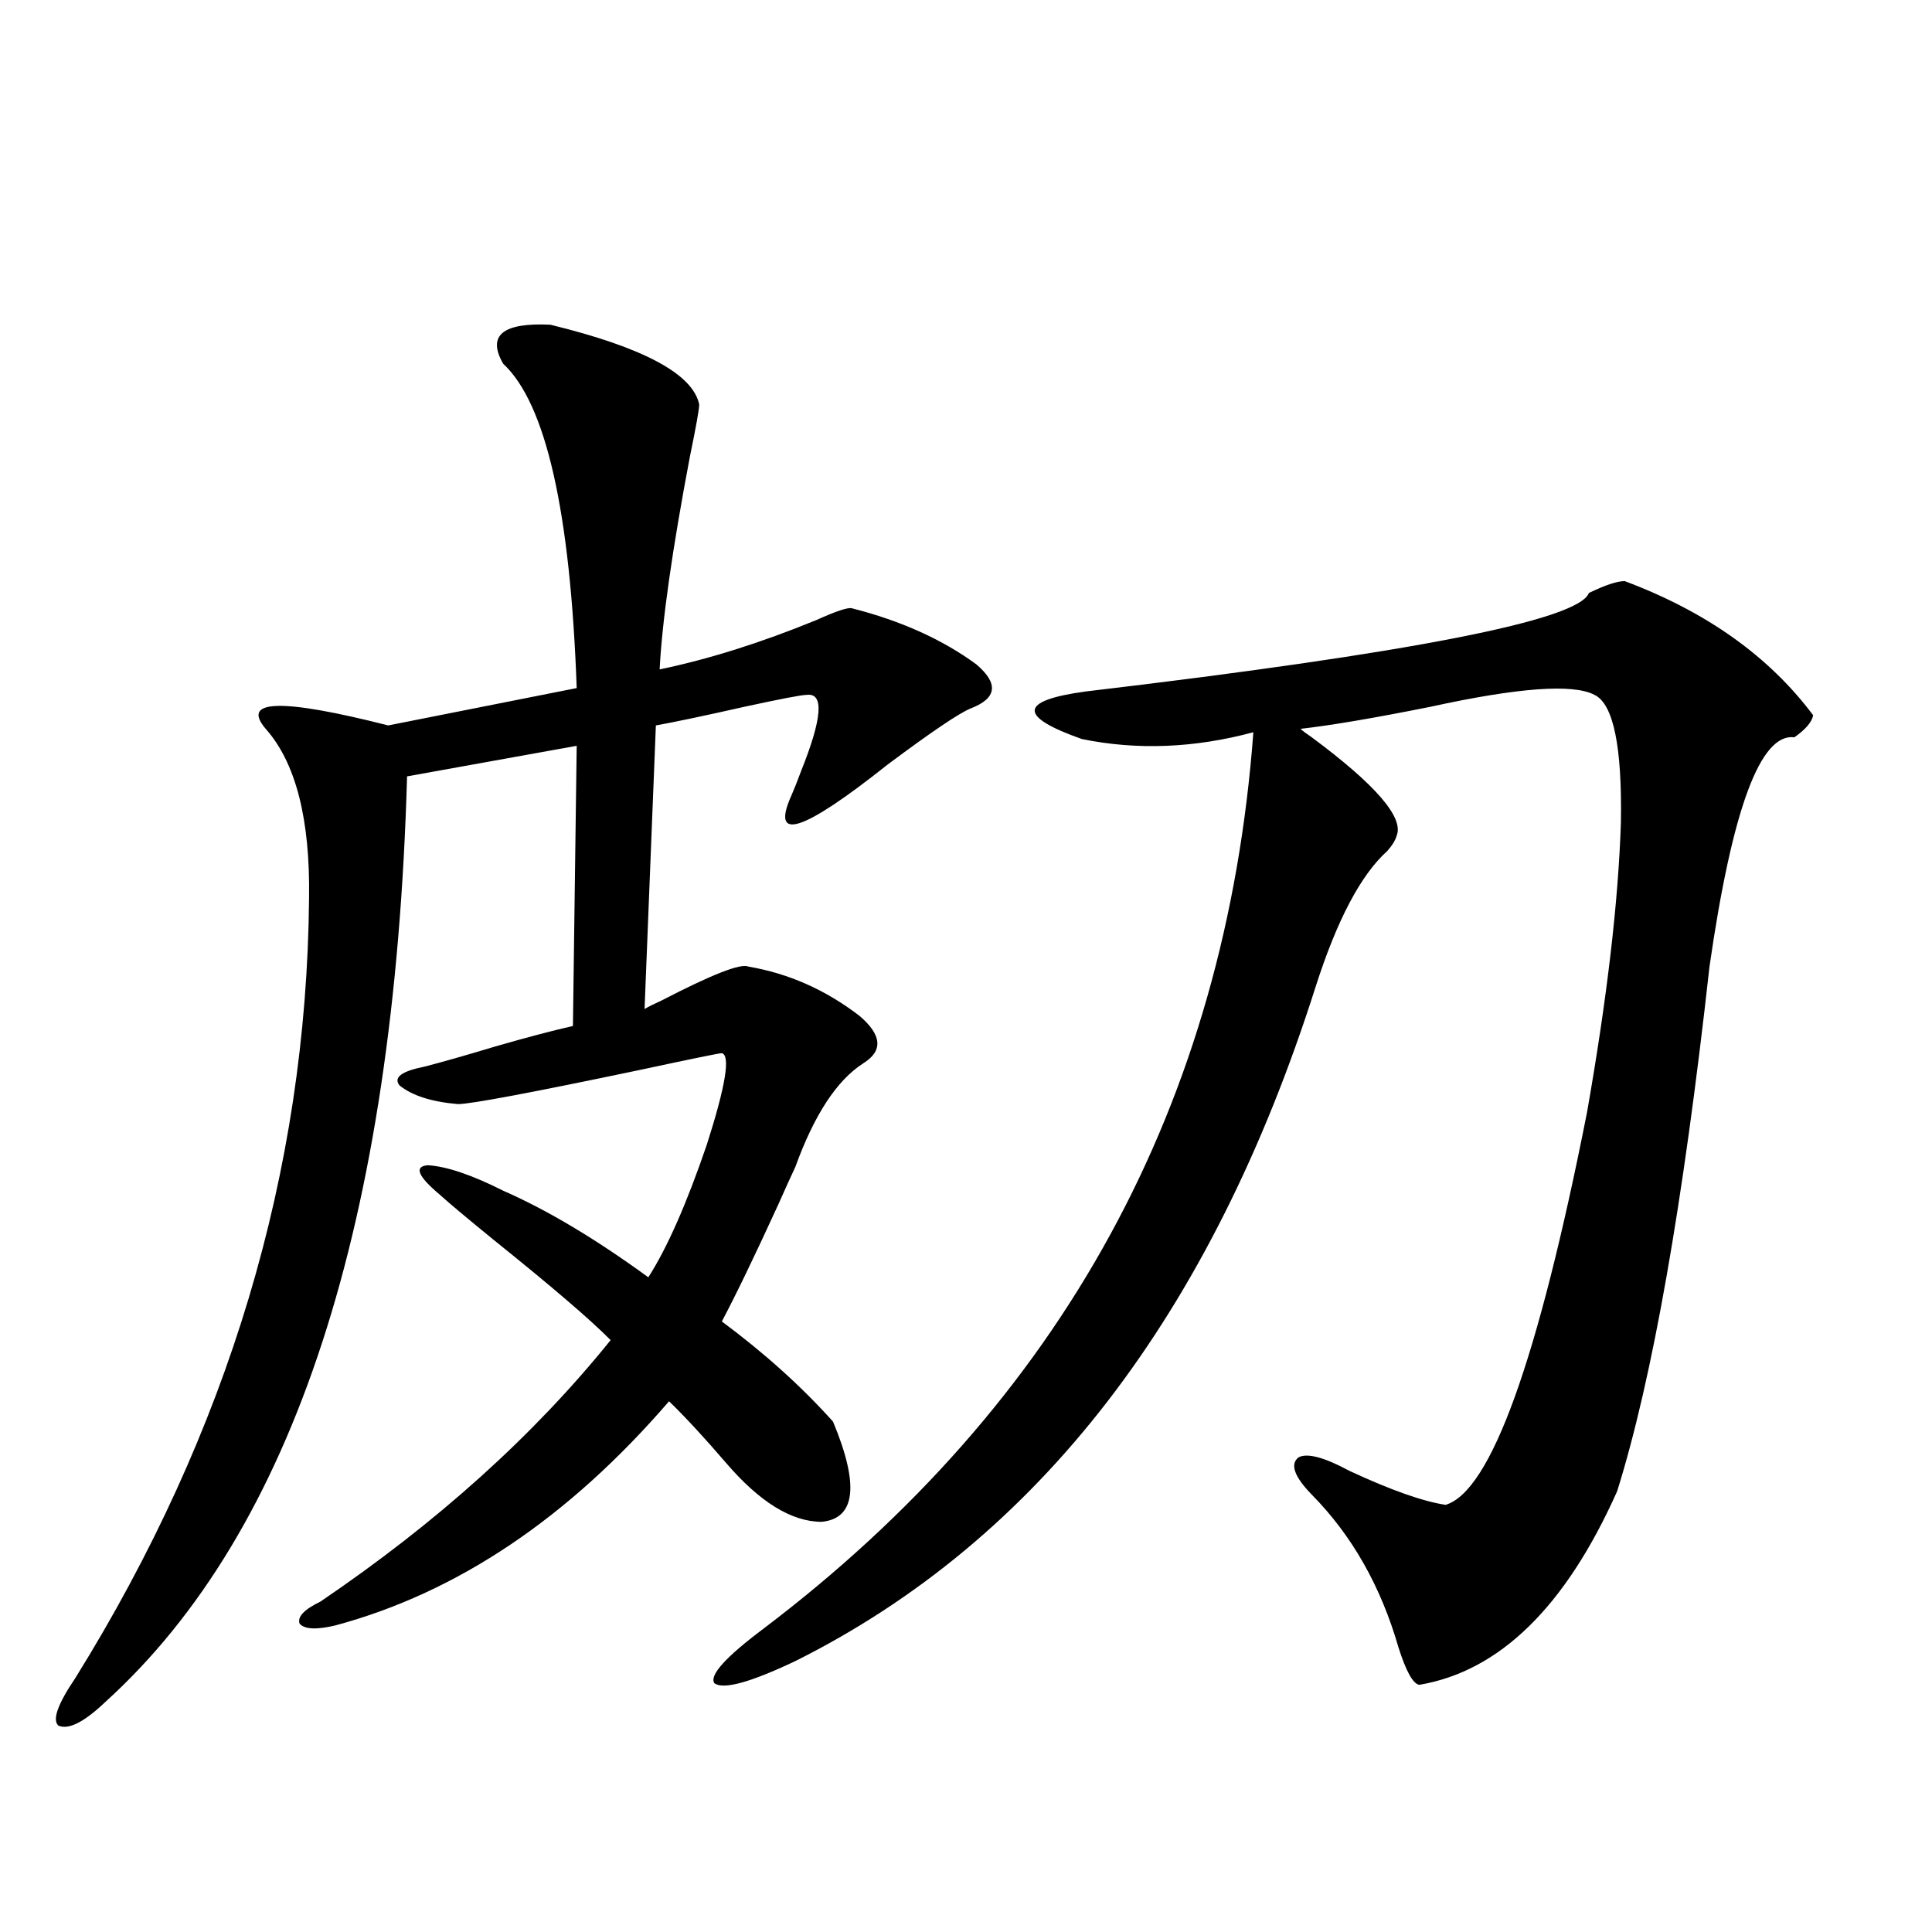 <?xml version="1.0" encoding="utf-8"?>
<!-- Generator: Adobe Illustrator 16.0.0, SVG Export Plug-In . SVG Version: 6.00 Build 0)  -->
<!DOCTYPE svg PUBLIC "-//W3C//DTD SVG 1.1//EN" "http://www.w3.org/Graphics/SVG/1.1/DTD/svg11.dtd">
<svg version="1.1" id="图层_1" xmlns="http://www.w3.org/2000/svg" xmlns:xlink="http://www.w3.org/1999/xlink" x="0px" y="0px"
	 width="1000px" height="1000px" viewBox="0 0 1000 1000" enable-background="new 0 0 1000 1000" xml:space="preserve">
<path d="M284.847,168.066c48.124,11.729,73.81,25.488,77.071,41.309c0,2.349-1.631,11.426-4.878,27.246
	c-9.115,48.052-14.313,84.678-15.609,109.863c25.365-5.273,52.347-13.76,80.974-25.488c10.396-4.683,16.585-6.729,18.536-6.152
	c25.365,6.455,46.828,16.123,64.389,29.004c11.707,9.971,10.731,17.578-2.927,22.852c-5.854,2.349-20.167,12.017-42.926,29.004
	c-44.236,35.156-60.821,40.43-49.755,15.82c1.296-2.925,2.927-7.031,4.878-12.305c11.052-27.534,12.027-40.718,2.927-39.551
	c-2.606,0-13.338,2.061-32.194,6.152c-20.822,4.697-36.097,7.91-45.853,9.668l-5.854,146.777c1.951-1.167,4.878-2.637,8.78-4.395
	c26.006-13.472,40.975-19.336,44.877-17.578c20.808,3.516,39.999,12.017,57.56,25.488c11.707,9.971,12.348,18.169,1.951,24.609
	c-13.658,8.789-25.365,26.67-35.121,53.613c-1.951,4.106-4.878,10.547-8.78,19.336c-12.362,26.958-22.118,47.173-29.268,60.645
	c22.104,16.411,41.295,33.701,57.56,51.855c13.658,32.822,11.707,50.098-5.854,51.855c-15.609,0-32.194-10.244-49.755-30.762
	c-11.066-12.881-20.822-23.428-29.268-31.641c-52.041,60.356-109.601,99.028-172.678,116.016
	c-9.756,2.335-15.945,2.047-18.536-0.879c-1.311-3.516,2.271-7.333,10.731-11.426c60.486-41.006,110.561-86.133,150.24-135.352
	c-10.411-10.547-30.578-27.822-60.486-51.855c-13.658-11.123-23.094-19.033-28.292-23.73c-11.067-9.365-13.018-14.351-5.854-14.941
	c9.756,0.591,22.758,4.985,39.023,13.184c22.759,9.971,47.804,24.912,75.12,44.824c9.756-15.229,19.832-38.081,30.243-68.555
	c9.756-30.459,12.348-46.279,7.805-47.461c-1.311,0-15.609,2.939-42.926,8.789c-55.943,11.729-87.162,17.578-93.656,17.578
	c-13.658-1.167-23.749-4.395-30.243-9.668c-3.262-4.092,0.976-7.319,12.683-9.668c9.1-2.334,21.462-5.85,37.072-10.547
	c16.25-4.683,29.588-8.198,39.999-10.547l1.951-145.02l-87.802,15.82c-6.509,230.864-58.535,390.537-156.094,479.004
	c-11.067,10.547-19.192,14.64-24.39,12.305c-3.262-2.938-0.335-11.137,8.78-24.609c79.342-127.729,119.662-262.202,120.973-403.418
	c0.64-41.006-6.829-70.313-22.438-87.891c-13.018-15.229,8.125-15.82,63.413-1.758l97.558-19.336
	c-3.262-91.406-15.944-147.354-38.048-167.871C251.997,173.643,260.122,166.899,284.847,168.066z M840.931,300.781
	c42.271,15.82,74.785,38.975,97.559,69.434c-0.655,3.516-3.902,7.334-9.756,11.426c-17.561-2.334-32.194,37.217-43.901,118.652
	c-13.658,123.047-29.603,213.574-47.804,271.582c-26.676,59.766-60.821,93.164-102.437,100.195
	c-3.262-0.59-6.829-7.031-10.731-19.336c-9.115-31.641-24.069-58.008-44.877-79.102c-9.115-9.365-11.387-15.82-6.829-19.336
	c4.543-2.334,13.323,0,26.341,7.031c21.463,9.971,38.048,15.82,49.755,17.578c23.414-7.031,47.804-74.707,73.169-203.027
	c10.396-59.175,16.25-109.272,17.561-150.293c0.641-39.248-3.902-61.221-13.658-65.918c-11.066-5.85-39.358-3.804-84.876,6.152
	c-29.268,5.864-51.706,9.668-67.315,11.426c1.296,1.182,3.247,2.637,5.854,4.395c33.17,24.609,47.804,41.611,43.901,50.977
	c-0.655,2.349-2.286,4.985-4.878,7.91c-13.658,12.305-26.021,35.747-37.072,70.313c-53.992,169.932-143.746,286.235-269.262,348.926
	c-23.414,11.124-37.407,14.941-41.95,11.426c-2.606-4.105,5.854-13.485,25.365-28.125
	c154.783-117.183,239.339-271.87,253.652-464.063c-30.578,8.213-60.166,9.38-88.778,3.516c-33.17-11.714-32.529-19.912,1.951-24.609
	c168.441-19.912,255.269-36.914,260.481-50.977C830.84,302.842,837.028,300.781,840.931,300.781z"/>
</svg>

